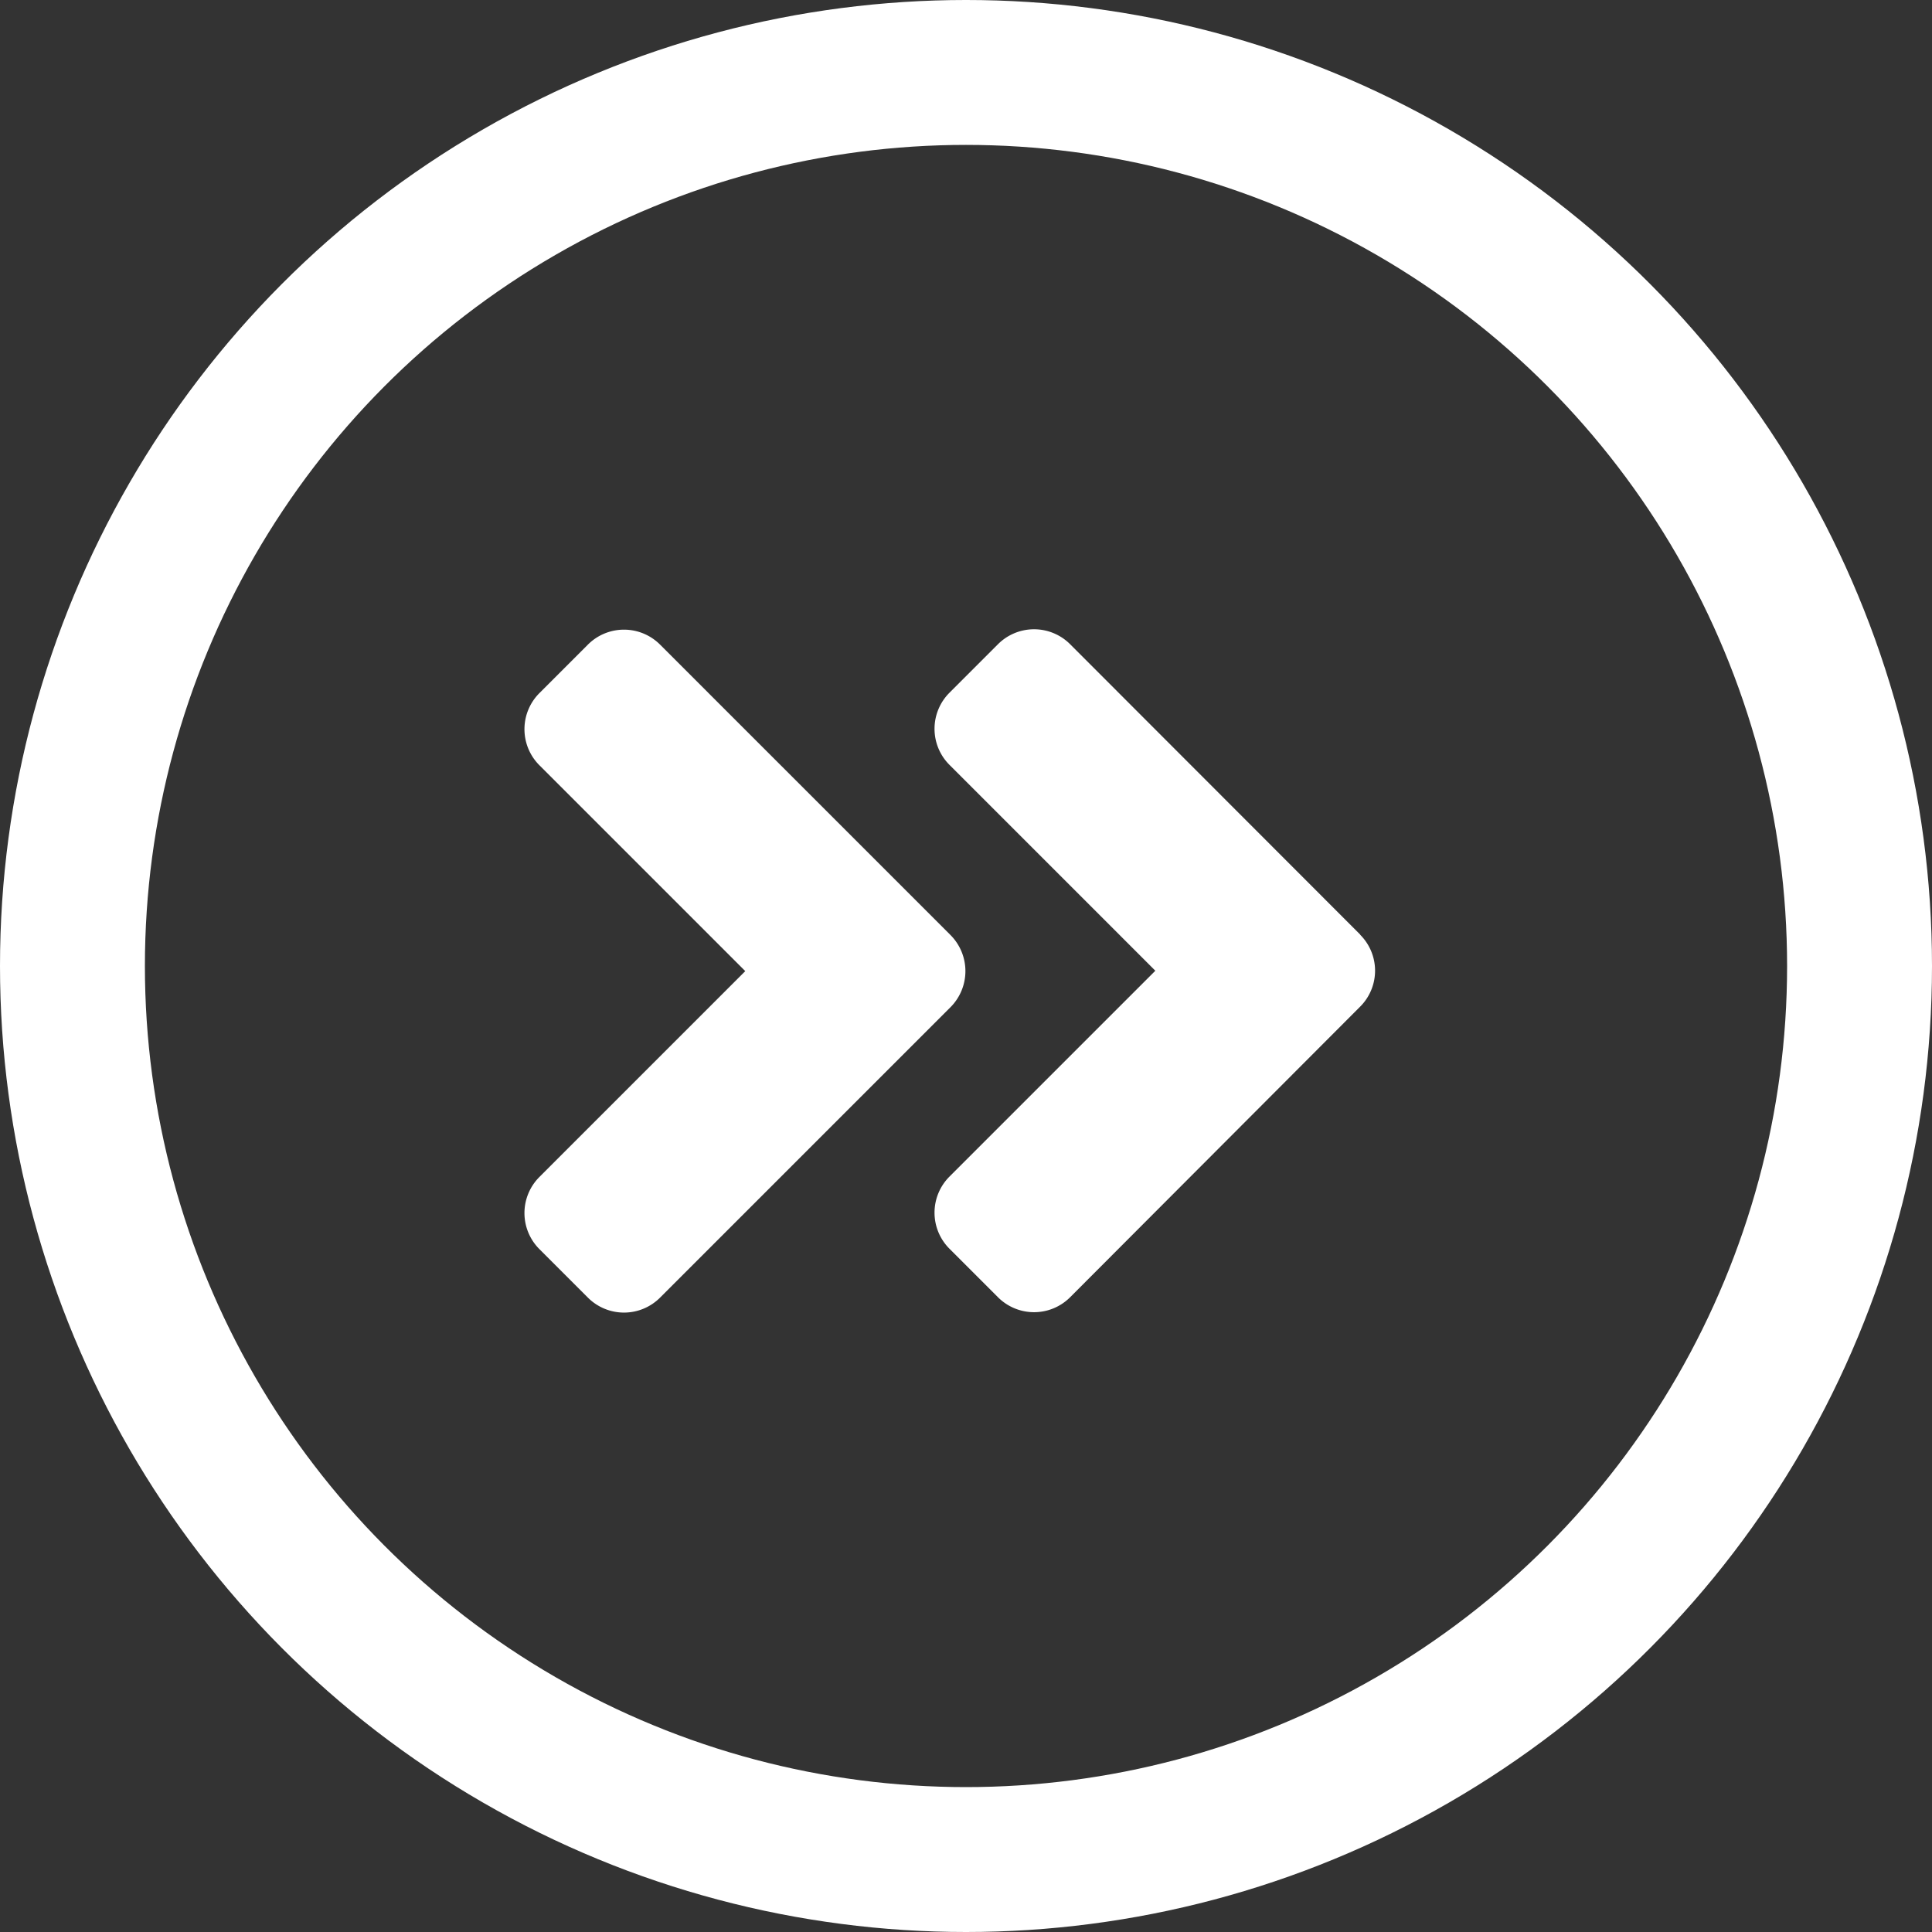 <svg xmlns="http://www.w3.org/2000/svg" width="20" height="20" viewBox="0 0 20 20">
  <rect x="0" y="0" width="20" height="20" fill="#333333" stroke="none"/>
  <g transform="translate(-214 -283)">
    <g transform="translate(214 283)" fill="none" stroke="#fff" stroke-width="1.5">
      <circle cx="10" cy="10" r="10" stroke="none"/>
      <circle cx="10" cy="10" r="9.25" fill="none"/>
    </g>
    <path d="M29.16,99.863l-3.005,3.005a.528.528,0,0,1-.749,0l-.5-.5a.528.528,0,0,1,0-.749l2.13-2.13-2.13-2.13a.528.528,0,0,1,0-.749l.5-.5a.528.528,0,0,1,.749,0l3.005,3.005A.529.529,0,0,1,29.16,99.863Zm4.243-.751L30.4,96.106a.528.528,0,0,0-.749,0l-.5.5a.528.528,0,0,0,0,.749l2.13,2.13-2.13,2.13a.528.528,0,0,0,0,.749l.5.5a.528.528,0,0,0,.749,0L33.4,99.858A.526.526,0,0,0,33.4,99.111Z" transform="translate(194.679 193.564)" fill="#fff"/>
  </g>
</svg>

